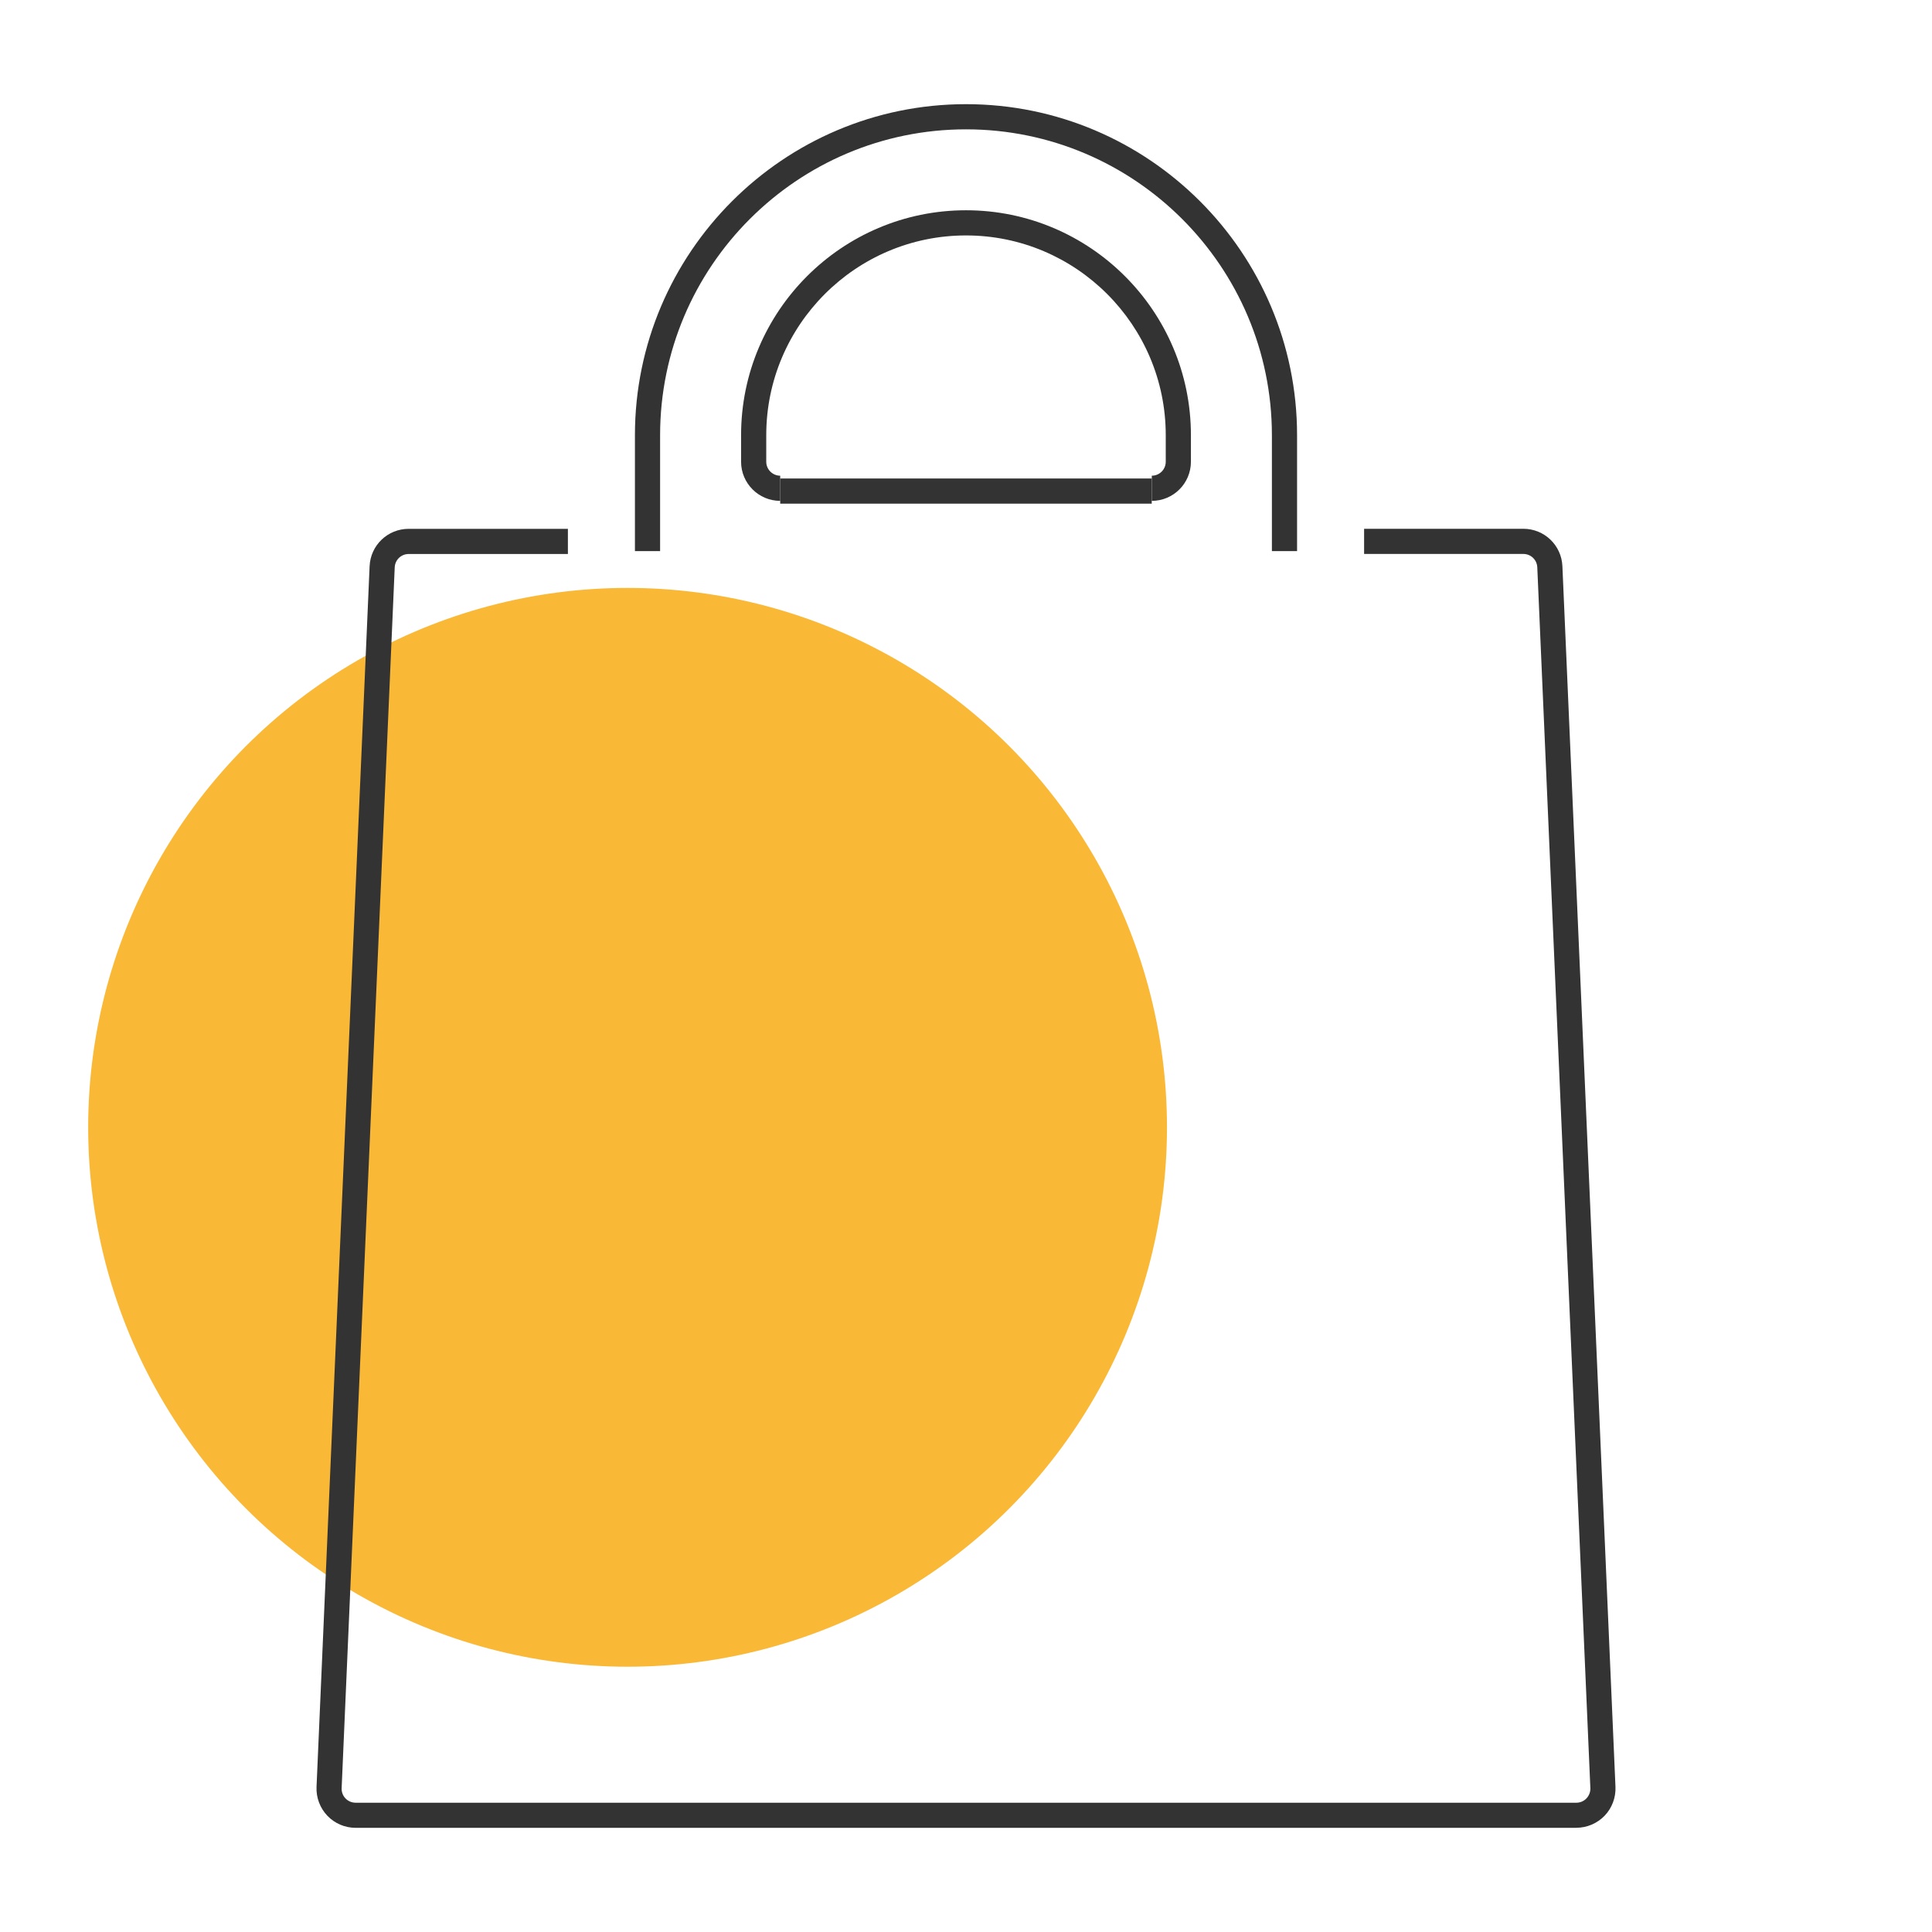 <?xml version="1.0" encoding="UTF-8"?>
<svg xmlns="http://www.w3.org/2000/svg" id="Capa_1" data-name="Capa 1" viewBox="0 0 360 360">
  <defs>
    <style>
      .cls-1 {
        fill: #fab837;
      }

      .cls-2 {
        fill: #333;
      }
    </style>
  </defs>
  <circle class="cls-1" cx="116.94" cy="210.06" r="100.51"></circle>
  <g id="g3169">
    <g id="path3134">
      <path class="cls-2" d="M293.74,340.59H66.26c-1.98,0-3.9-.82-5.26-2.25-1.37-1.43-2.1-3.38-2.02-5.35l9.89-227.48c.17-3.91,3.37-6.97,7.28-6.97h29.67v4.69h-29.67c-1.4,0-2.54,1.09-2.6,2.49l-9.89,227.48c-.03,.71,.22,1.39,.72,1.91,.49,.51,1.17,.8,1.88,.8h227.48c.7,0,1.39-.29,1.88-.81,.48-.51,.75-1.2,.72-1.91l-9.89-227.48c-.06-1.4-1.2-2.49-2.6-2.49h-29.67v-4.69h29.67c3.91,0,7.11,3.06,7.28,6.97l9.89,227.48c.08,1.97-.65,3.93-2.02,5.35-1.37,1.43-3.29,2.25-5.27,2.25Z"></path>
    </g>
    <g id="path3138">
      <path class="cls-2" d="M241.69,102.69h-4.69v-21.59c0-31.43-25.57-57-57-57s-57,25.57-57,57v21.59h-4.69v-21.59c0-34.01,27.67-61.69,61.69-61.69s61.69,27.67,61.69,61.69v21.59Z"></path>
    </g>
    <g id="path3143">
      <rect class="cls-2" x="145.38" y="89.16" width="69.23" height="4.69"></rect>
    </g>
    <g id="path3161">
      <path class="cls-2" d="M214.62,93.33v-4.69c1.44,0,2.6-1.17,2.6-2.6v-4.95c0-20.52-16.7-37.22-37.22-37.22s-37.22,16.7-37.22,37.22v4.95c0,1.43,1.17,2.6,2.6,2.6v4.69c-4.02,0-7.29-3.27-7.29-7.29v-4.95c0-23.11,18.8-41.91,41.91-41.91s41.91,18.8,41.91,41.91v4.95c0,4.02-3.27,7.29-7.29,7.29Z"></path>
    </g>
  </g>
</svg>
